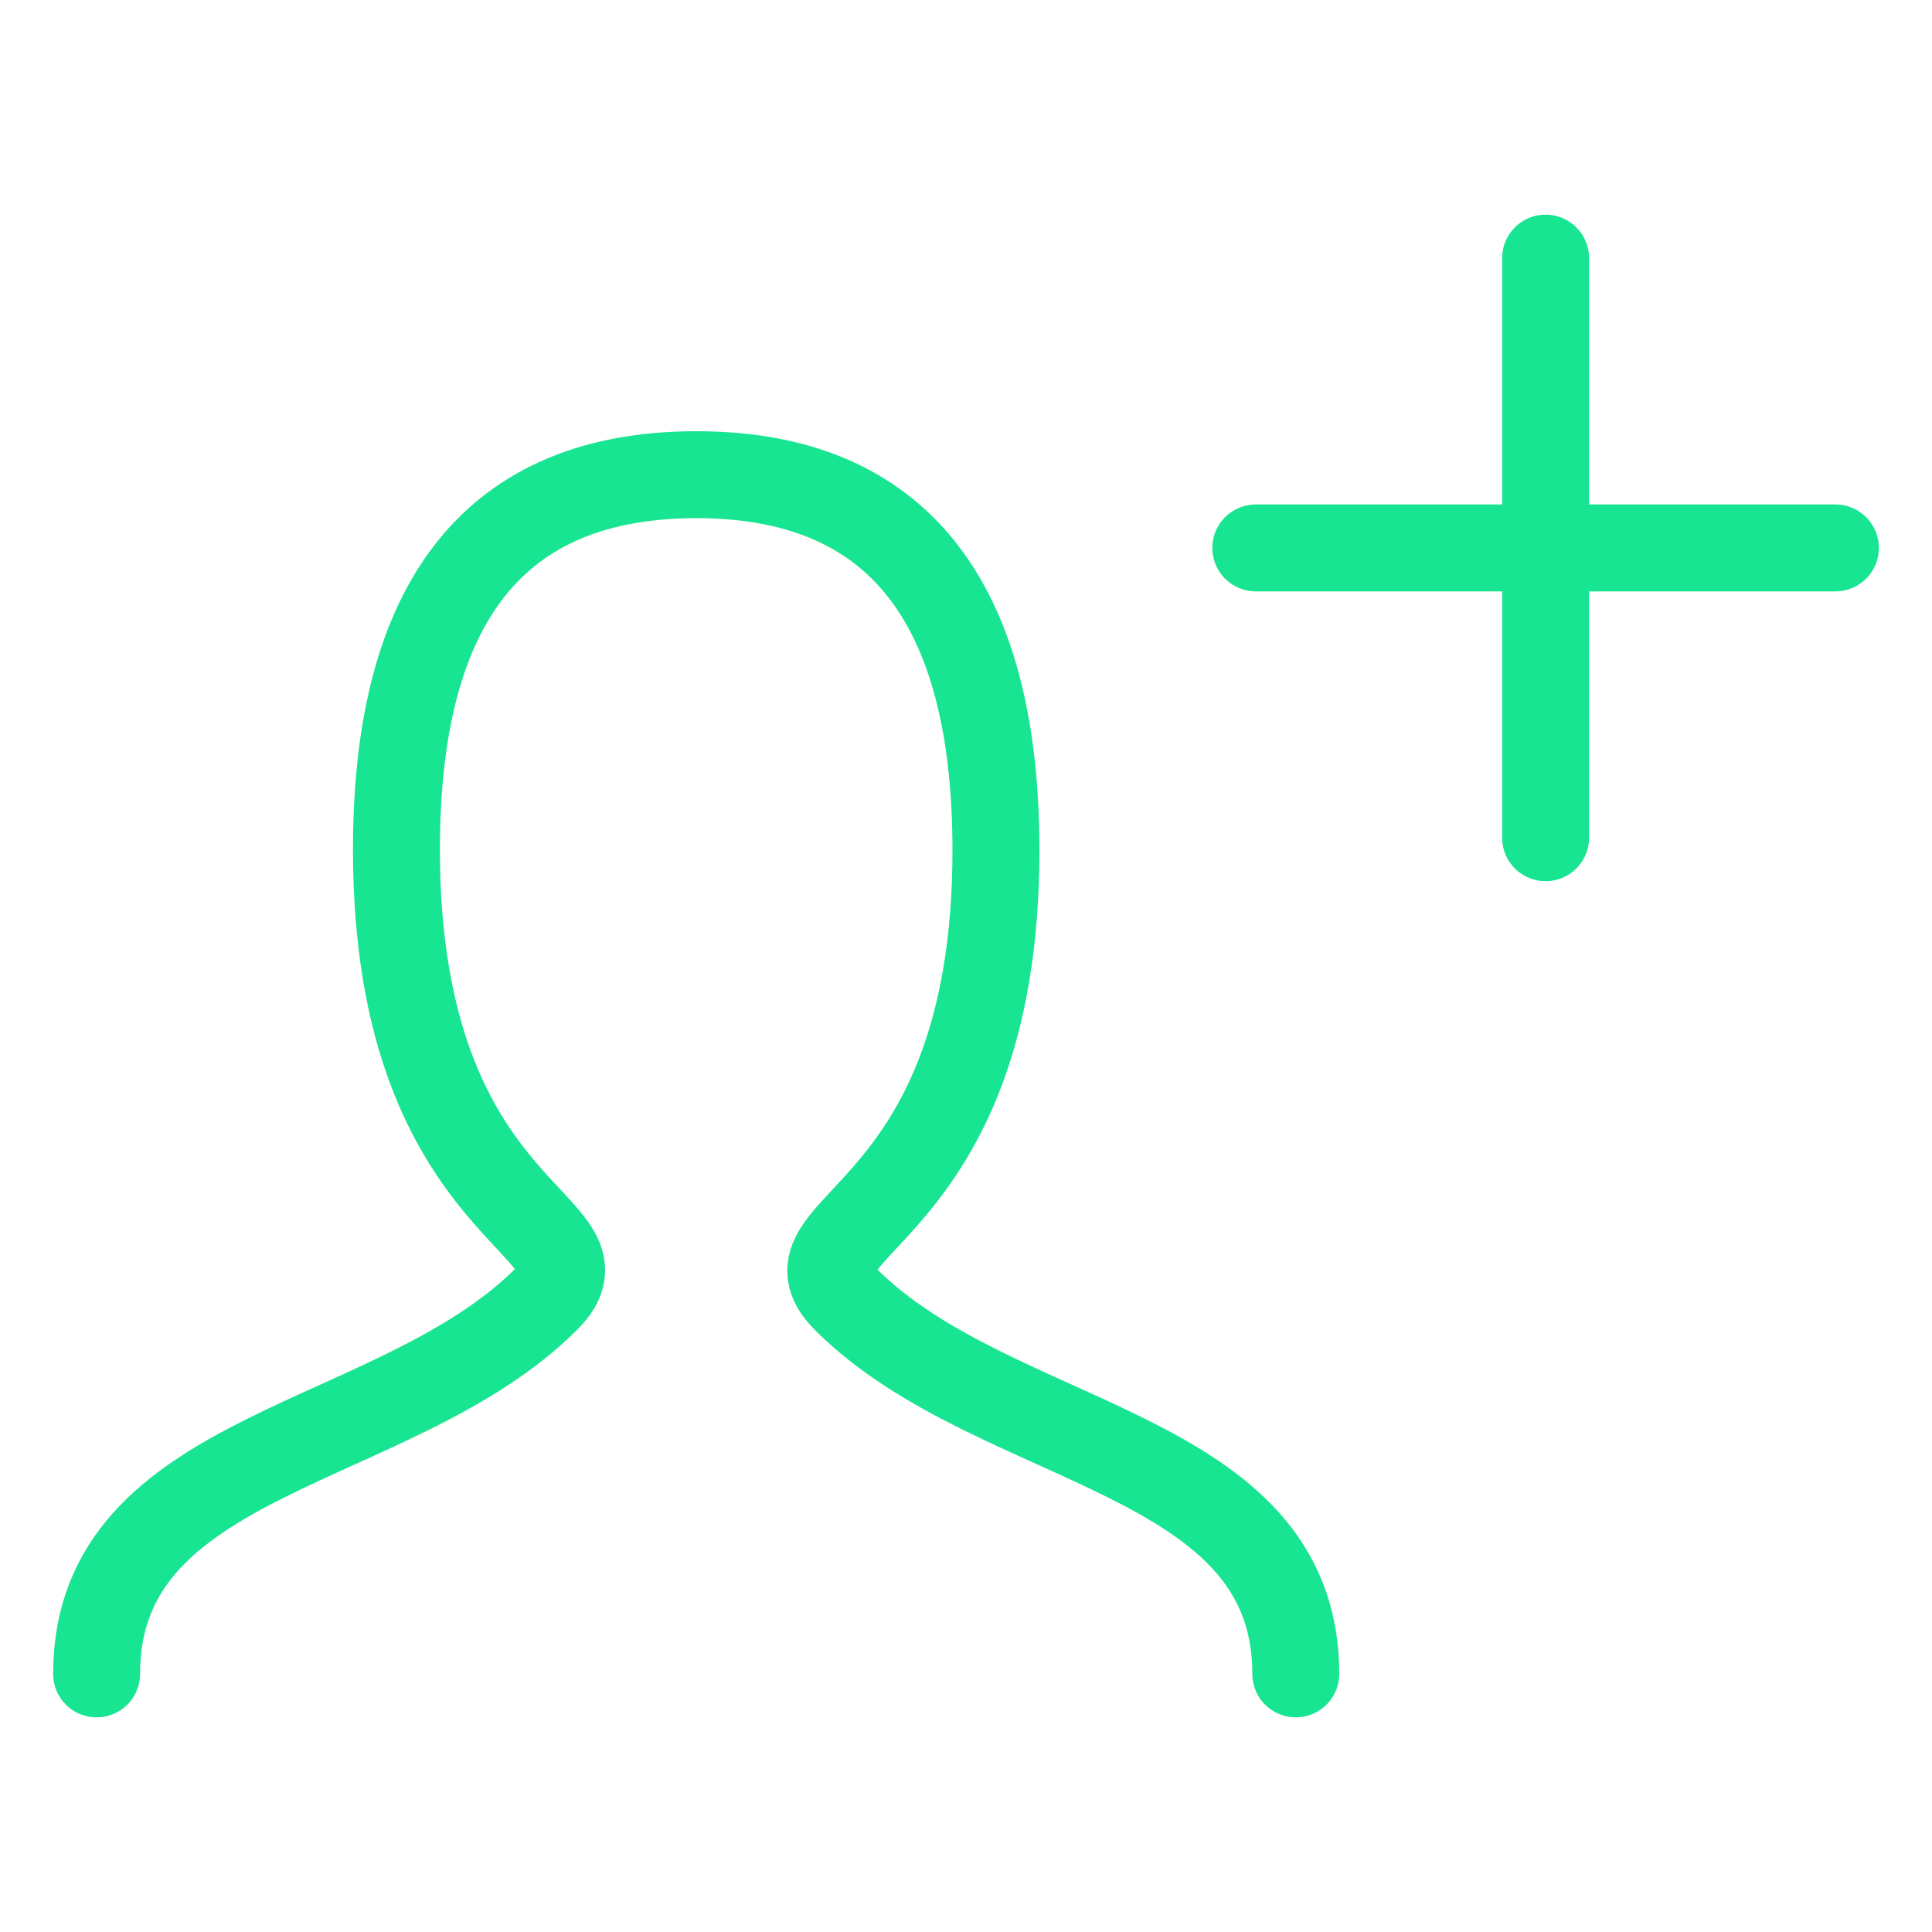 <svg id="Capa_1" data-name="Capa 1" xmlns="http://www.w3.org/2000/svg" viewBox="0 0 100 100"><defs><style>.cls-1,.cls-2{fill:none;}.cls-1{stroke:#18e591;stroke-linecap:round;stroke-width:4.5px;}</style></defs><path class="cls-1" d="M5,86.64C5,75,20.52,75,28.28,67.24c3.88-3.88-7.76-3.88-7.76-23.27q0-19.39,15.51-19.4T51.55,44c0,19.39-11.64,19.39-7.76,23.27C51.55,75,67.07,75,67.07,86.64"/><path class="cls-1" d="M95,28.36H65"/><path class="cls-1" d="M80,13.36v30"/><rect class="cls-2" width="100" height="100"/></svg>